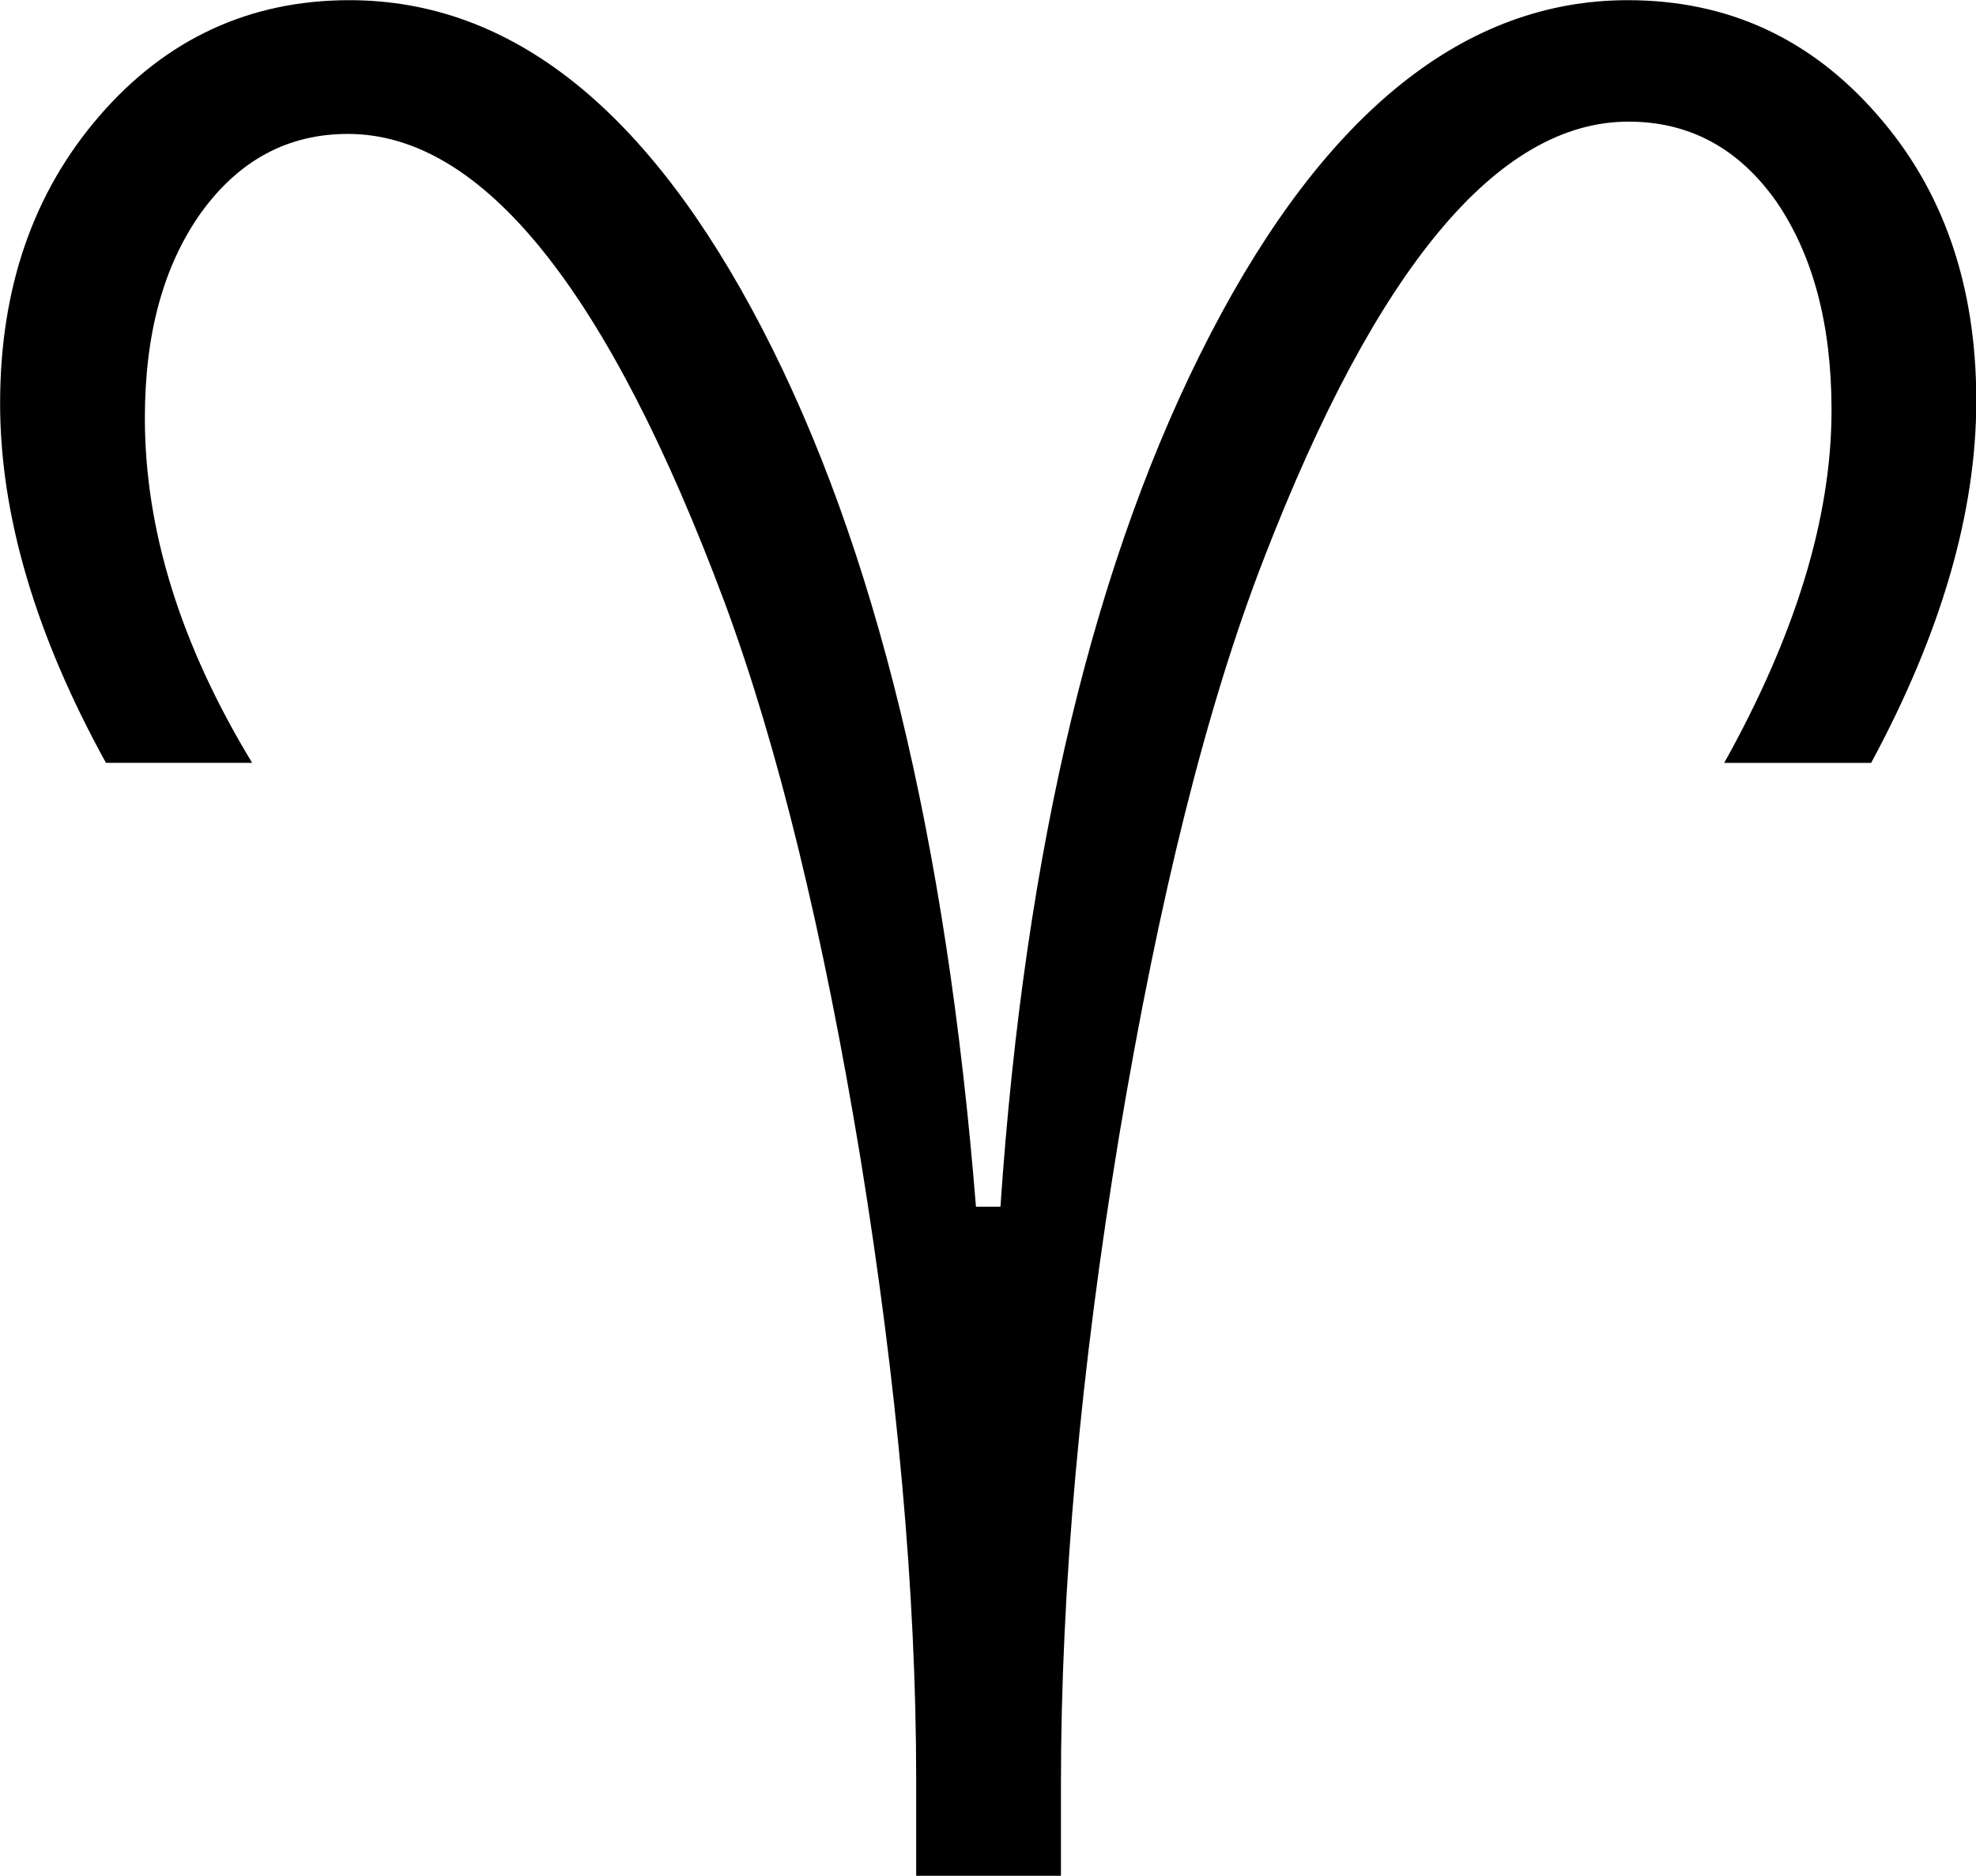 <?xml version="1.0" encoding="UTF-8"?>
<svg width="247.5" height="235" fill-rule="evenodd" image-rendering="optimizeQuality" shape-rendering="geometricPrecision" text-rendering="geometricPrecision" viewBox="0 0 8268 11692" xmlns="http://www.w3.org/2000/svg">
 <g transform="matrix(4.488 0 0 4.506 -8862 -12859)">
  <path d="m2796 5449v-134c0-257-26-543-77-857-52-315-115-572-189-771-162-432-336-648-523-648-83 0-151 36-204 109-52 73-78 167-78 284 0 154 49 313 149 477h-203c-98-177-147-343-147-497 0-160 46-292 138-398s208-160 347-160c225 0 415 151 573 454 157 301 256 706 297 1215h34c34-498 132-901 292-1208s354-461 579-461c139 0 254 53 346 158 92 104 138 236 138 396 0 155-49 322-146 501h-204c99-177 149-339 149-488 0-119-26-215-77-289-52-73-120-110-205-110-181 0-350 202-506 604-80 205-146 471-201 798-54 326-81 626-81 899v126h-201z"/>
 </g>
</svg>
